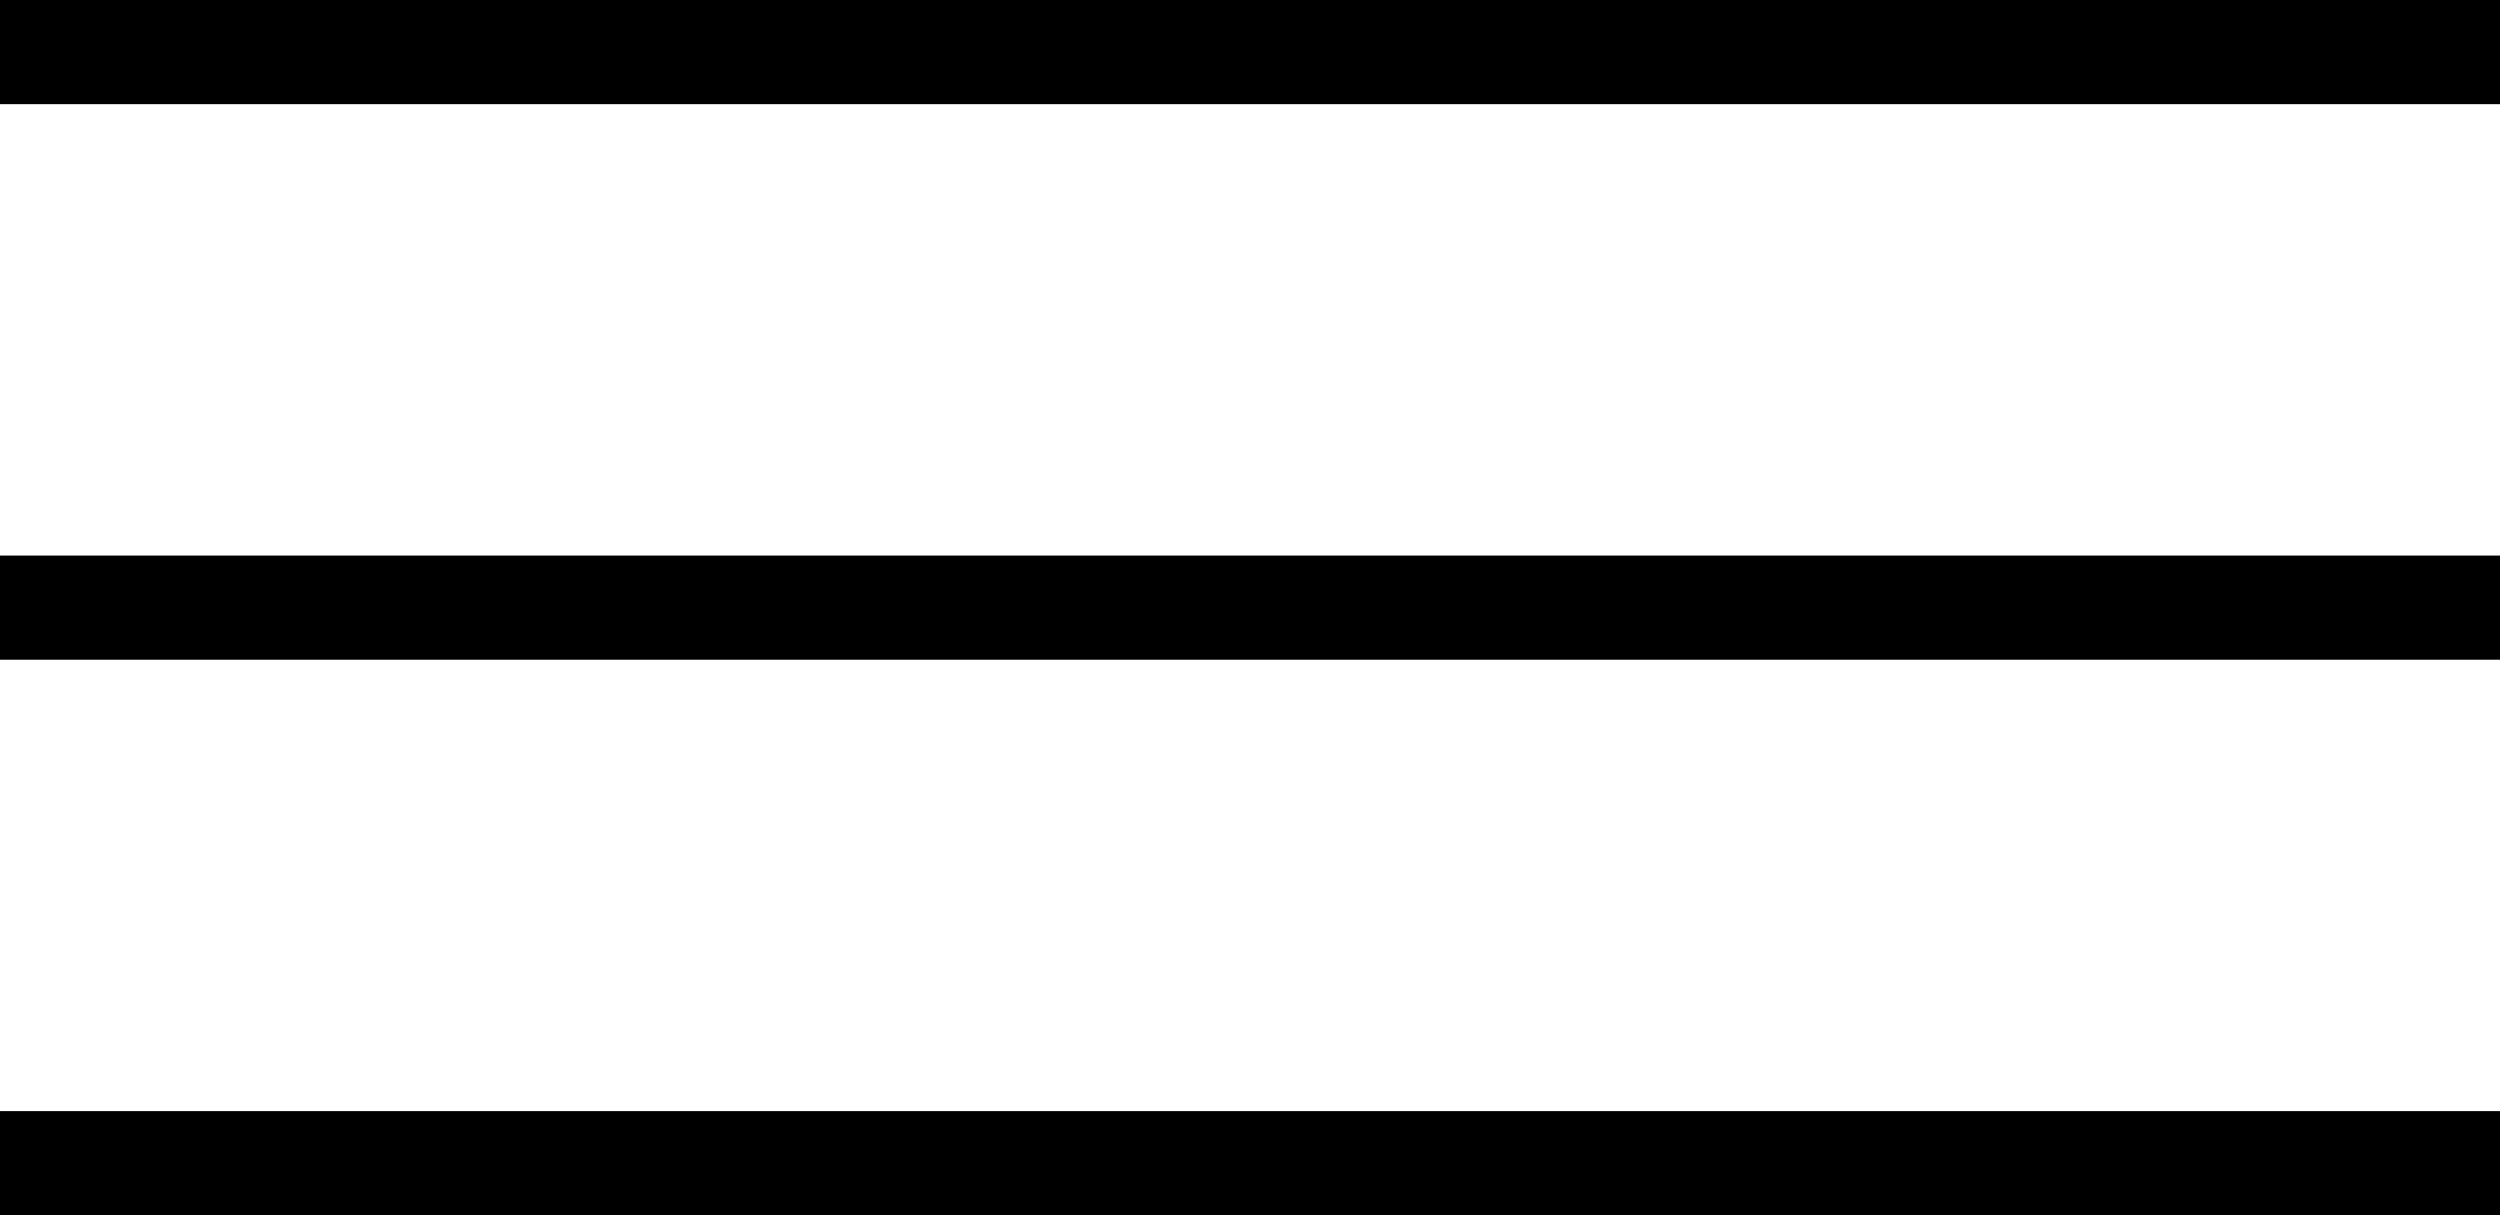 <svg xmlns="http://www.w3.org/2000/svg" width="36" height="17.5" viewBox="0 0 36 17.5">
  <g id="Group_1663" data-name="Group 1663" transform="translate(-1320 -49.25)">
    <g id="Group_1604" data-name="Group 1604" transform="translate(-0.5 8.5)">
      <line id="Line_338" data-name="Line 338" x1="36" transform="translate(1320.5 41.5)" fill="none" stroke="#000" stroke-width="1.5"/>
      <line id="Line_339" data-name="Line 339" x1="36" transform="translate(1320.5 49.5)" fill="none" stroke="#000" stroke-width="1.5"/>
      <line id="Line_340" data-name="Line 340" x1="36" transform="translate(1320.5 57.5)" fill="none" stroke="#000" stroke-width="1.5"/>
    </g>
  </g>
</svg>
